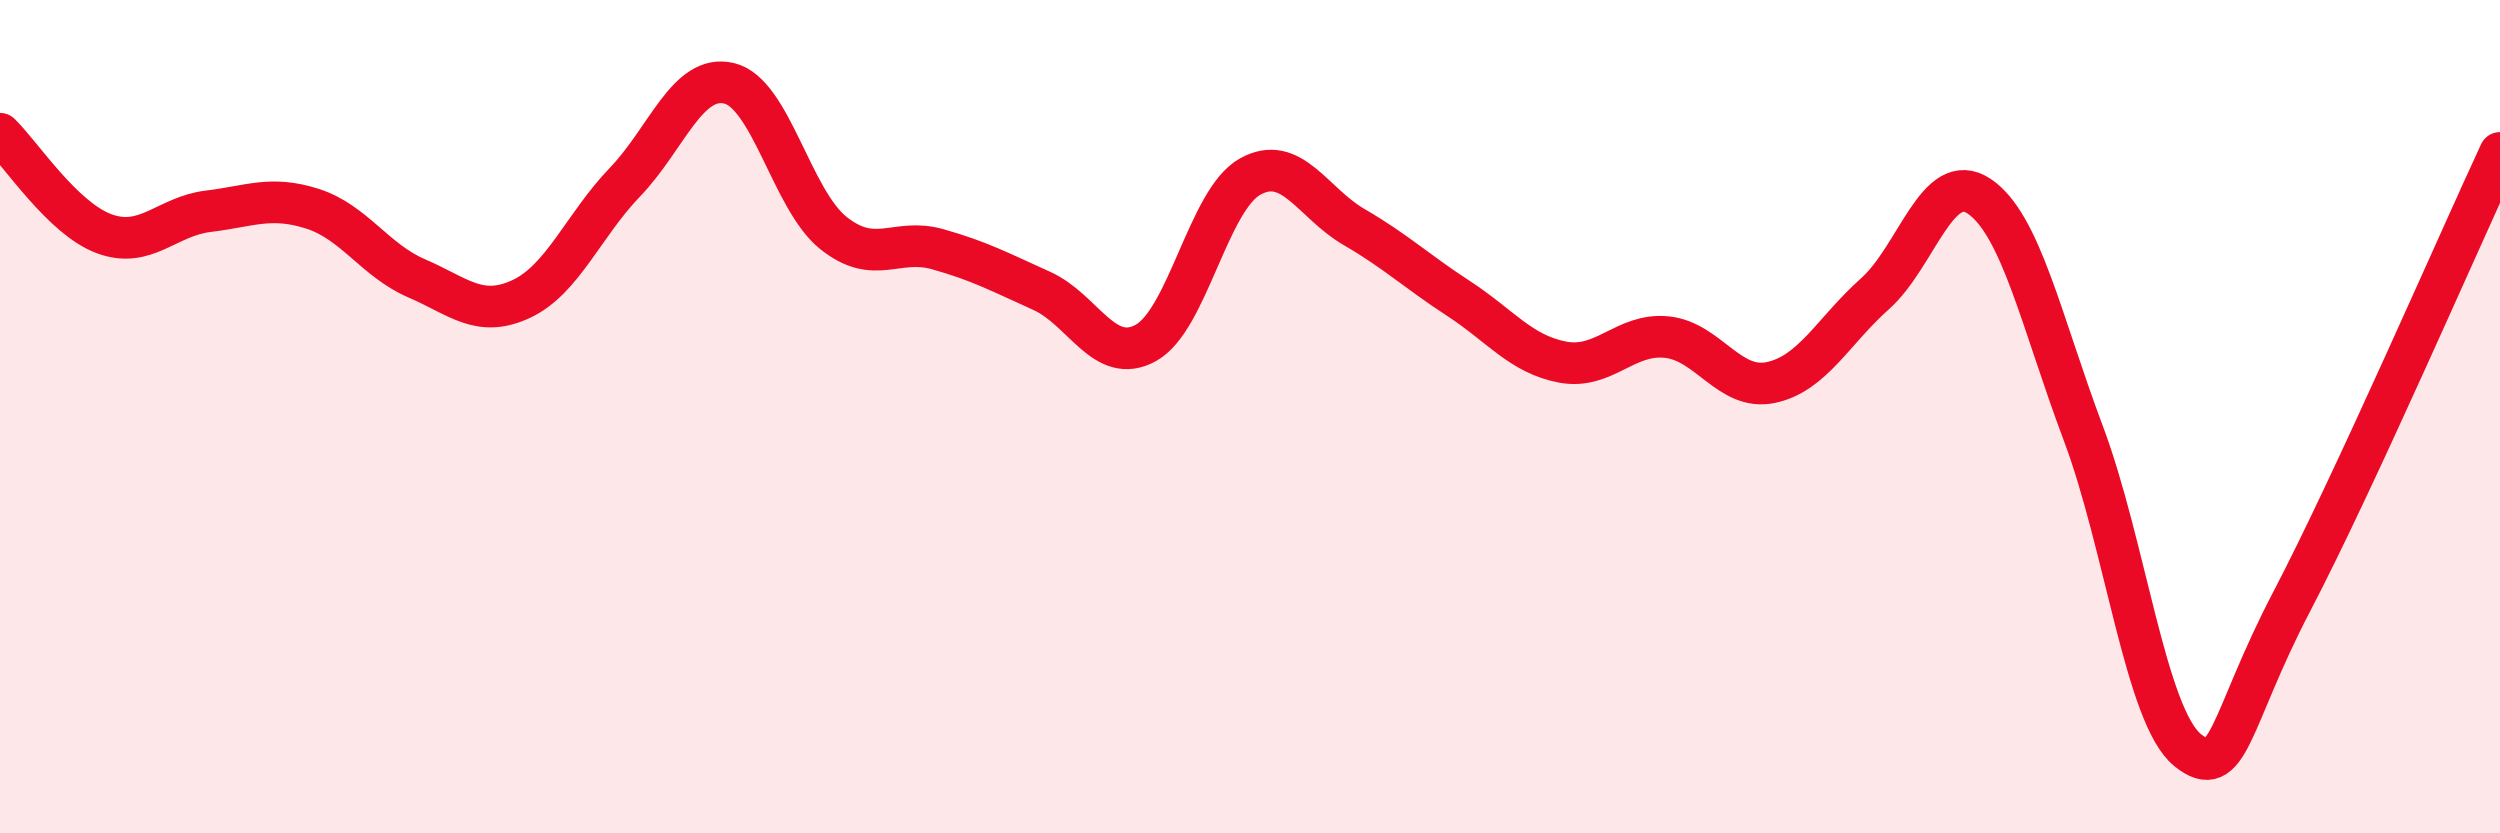 
    <svg width="60" height="20" viewBox="0 0 60 20" xmlns="http://www.w3.org/2000/svg">
      <path
        d="M 0,3.21 C 0.5,3.69 1.5,5.24 2.5,5.61 C 3.5,5.98 4,5.19 5,5.07 C 6,4.95 6.5,4.69 7.5,5.01 C 8.5,5.33 9,6.25 10,6.68 C 11,7.11 11.5,7.64 12.5,7.18 C 13.5,6.72 14,5.41 15,4.37 C 16,3.33 16.5,1.76 17.5,2 C 18.5,2.24 19,4.79 20,5.59 C 21,6.39 21.5,5.7 22.5,5.98 C 23.5,6.26 24,6.53 25,6.98 C 26,7.43 26.5,8.78 27.5,8.23 C 28.5,7.68 29,4.8 30,4.24 C 31,3.68 31.5,4.87 32.5,5.45 C 33.5,6.03 34,6.51 35,7.16 C 36,7.81 36.5,8.5 37.5,8.69 C 38.5,8.88 39,7.99 40,8.09 C 41,8.19 41.5,9.39 42.5,9.18 C 43.5,8.97 44,7.94 45,7.05 C 46,6.16 46.5,4.04 47.5,4.71 C 48.5,5.38 49,7.74 50,10.4 C 51,13.06 51.5,17.19 52.5,18 C 53.5,18.81 53.5,17.31 55,14.44 C 56.5,11.57 59,5.82 60,3.67L60 20L0 20Z"
        fill="#EB0A25"
        opacity="0.1"
        stroke-linecap="round"
        stroke-linejoin="round"
      />
      <path
        d="M 0,3.21 C 0.5,3.69 1.5,5.24 2.5,5.61 C 3.5,5.98 4,5.19 5,5.07 C 6,4.95 6.5,4.69 7.5,5.01 C 8.5,5.33 9,6.25 10,6.68 C 11,7.11 11.5,7.64 12.5,7.18 C 13.5,6.72 14,5.41 15,4.37 C 16,3.33 16.5,1.76 17.5,2 C 18.5,2.24 19,4.79 20,5.59 C 21,6.39 21.5,5.7 22.5,5.98 C 23.5,6.26 24,6.53 25,6.98 C 26,7.43 26.5,8.78 27.5,8.23 C 28.5,7.68 29,4.8 30,4.24 C 31,3.68 31.5,4.87 32.5,5.45 C 33.5,6.03 34,6.51 35,7.16 C 36,7.81 36.5,8.5 37.5,8.69 C 38.5,8.88 39,7.99 40,8.09 C 41,8.19 41.5,9.39 42.5,9.18 C 43.5,8.97 44,7.94 45,7.05 C 46,6.16 46.5,4.04 47.5,4.71 C 48.5,5.38 49,7.74 50,10.4 C 51,13.06 51.5,17.19 52.5,18 C 53.5,18.81 53.5,17.31 55,14.44 C 56.5,11.57 59,5.82 60,3.67"
        stroke="#EB0A25"
        stroke-width="1"
        fill="none"
        stroke-linecap="round"
        stroke-linejoin="round"
      />
    </svg>
  